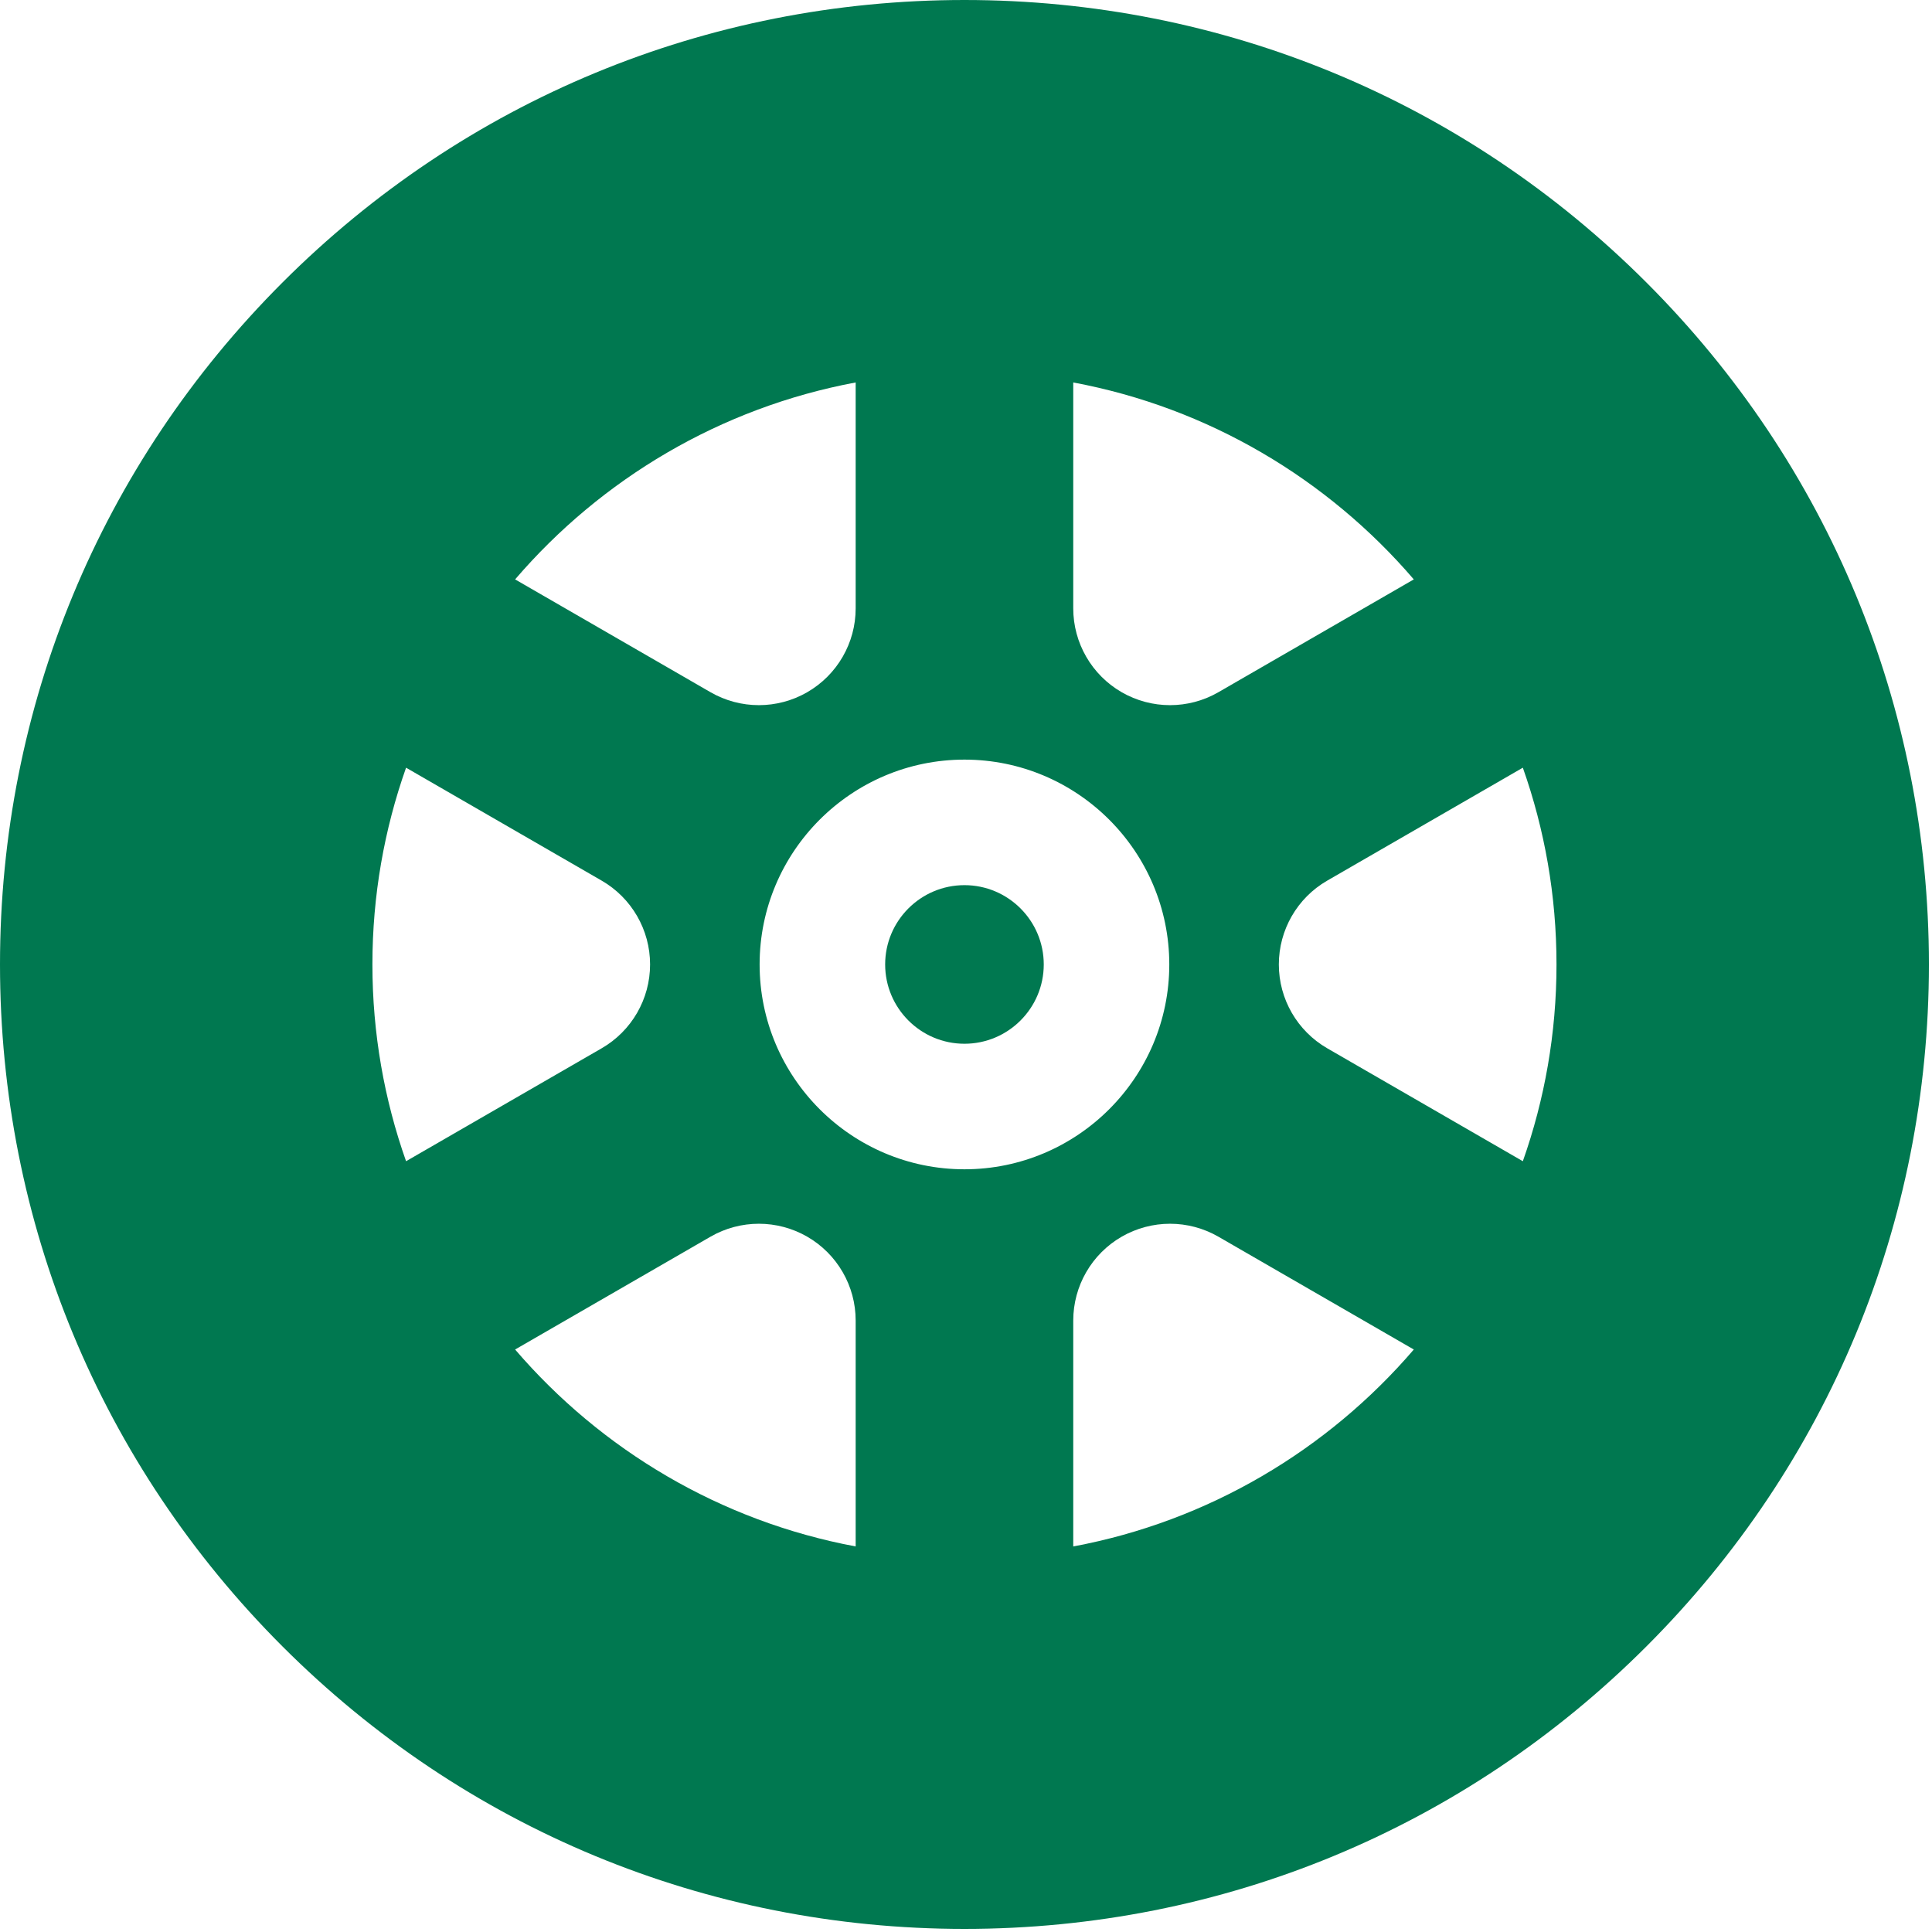 <?xml version="1.0" encoding="UTF-8" standalone="no"?>
<!-- Generator: Adobe Illustrator 19.0.0, SVG Export Plug-In . SVG Version: 6.00 Build 0)  
<div>Icons made by <a href="http://www.freepik.com" title="Freepik">Freepik</a> from <a href="http://www.flaticon.com" title="Flaticon">www.flaticon.com</a> is licensed by <a href="http://creativecommons.org/licenses/by/3.0/" title="Creative Commons BY 3.0" target="_blank">CC 3.0 BY</a></div>
-->

<svg
   xmlns:dc="http://purl.org/dc/elements/1.1/"
   xmlns:cc="http://creativecommons.org/ns#"
   xmlns:rdf="http://www.w3.org/1999/02/22-rdf-syntax-ns#"
   xmlns:svg="http://www.w3.org/2000/svg"
   xmlns="http://www.w3.org/2000/svg"
   xmlns:sodipodi="http://sodipodi.sourceforge.net/DTD/sodipodi-0.dtd"
   xmlns:inkscape="http://www.inkscape.org/namespaces/inkscape"
   version="1.1"
   id="Layer_1"
   x="0px"
   y="0px"
   viewBox="0 0 60 60"
   xml:space="preserve"
   inkscape:version="0.91 r13725"
   sodipodi:docname="wheel.svg"
   width="60"
   height="60"><defs
     id="defs47" /><sodipodi:namedview
     pagecolor="#ffffff"
     bordercolor="#666666"
     borderopacity="1"
     objecttolerance="10"
     gridtolerance="10"
     guidetolerance="10"
     inkscape:pageopacity="0"
     inkscape:pageshadow="2"
     inkscape:window-width="1680"
     inkscape:window-height="987"
     id="namedview45"
     showgrid="false"
     inkscape:snap-bbox="true"
     inkscape:bbox-nodes="true"
     inkscape:snap-page="true"
     inkscape:zoom="7.375"
     inkscape:cx="16.686825"
     inkscape:cy="-5.6938293"
     inkscape:window-x="-8"
     inkscape:window-y="-8"
     inkscape:window-maximized="1"
     inkscape:current-layer="Layer_1" /><g
     id="g3"
     transform="matrix(0.117,0,0,0.117,-1.171875e-4,0)"
     style="fill:#007850;fill-opacity:1"><g
       id="g5"
       style="fill:#007850;fill-opacity:1"><path
         d="M 437.02,74.981 C 388.668,26.628 324.381,0 256.001,0 187.621,0 123.333,26.628 74.981,74.981 26.629,123.334 0.001,187.62 0.001,255.999 c 0,68.379 26.628,132.667 74.981,181.019 C 123.335,485.37 187.62,512 256,512 324.38,512 388.668,485.37 437.019,437.018 485.371,388.666 512,324.379 512,255.999 512,187.619 485.372,123.333 437.02,74.981 Z m -152.142,26.538 c 35.887,6.694 67.52,25.619 90.396,52.274 l -51.857,29.94 c -7.949,4.589 -17.743,4.589 -25.692,0 -7.949,-4.589 -12.846,-13.072 -12.846,-22.249 l 0,-59.965 z m -57.754,0 0,59.964 c 0,9.179 -4.897,17.66 -12.846,22.249 -7.949,4.589 -17.743,4.589 -25.692,0 l -51.857,-29.94 c 22.874,-26.654 54.508,-45.579 90.395,-52.273 z M 98.851,255.999 c 0,-18.303 3.155,-35.879 8.934,-52.227 l 51.924,29.978 c 7.949,4.589 12.846,13.072 12.846,22.25 0,9.179 -4.897,17.66 -12.846,22.25 l -51.924,29.978 c -5.779,-16.349 -8.934,-33.926 -8.934,-52.229 z M 227.125,410.48 c -35.888,-6.692 -67.521,-25.617 -90.396,-52.273 l 51.857,-29.94 c 7.949,-4.589 17.743,-4.589 25.692,0 7.949,4.589 12.846,13.07 12.846,22.249 l 0,59.964 z M 201.63,255.999 c 0,-29.979 24.389,-54.369 54.37,-54.369 29.98,0 54.37,24.389 54.37,54.369 0,29.98 -24.389,54.37 -54.37,54.37 -29.98,0 -54.37,-24.39 -54.37,-54.37 z m 83.249,154.482 0,-59.964 c 0,-9.179 4.897,-17.66 12.846,-22.249 7.949,-4.589 17.743,-4.589 25.692,0 l 51.857,29.94 c -22.876,26.655 -54.509,45.58 -90.395,52.273 z M 404.216,308.228 c -13.776,-7.954 -30.827,-17.797 -51.92,-29.976 -7.946,-4.587 -12.841,-13.063 -12.846,-22.237 -0.005,-9.174 4.878,-17.666 12.823,-22.253 l 51.943,-29.989 c 5.779,16.349 8.934,33.926 8.934,52.227 0,18.302 -3.155,35.879 -8.934,52.228 z"
         id="path7"
         inkscape:connector-curvature="0"
         style="fill:#007850;fill-opacity:1" /></g></g><g
     id="g9"
     transform="scale(0.117,0.117)"
     style="fill:#007850;fill-opacity:1"><g
       id="g11"
       style="fill:#007850;fill-opacity:1"><path
         d="m 256.001,234.951 c -11.607,0 -21.049,9.442 -21.049,21.048 0,11.606 9.442,21.049 21.049,21.049 11.607,0 21.049,-9.443 21.049,-21.049 0,-11.606 -9.442,-21.048 -21.049,-21.048 z"
         id="path13"
         inkscape:connector-curvature="0"
         style="fill:#007850;fill-opacity:1" /></g></g><g
     id="g15"
     transform="translate(0,-452)" /><g
     id="g17"
     transform="translate(0,-452)" /><g
     id="g19"
     transform="translate(0,-452)" /><g
     id="g21"
     transform="translate(0,-452)" /><g
     id="g23"
     transform="translate(0,-452)" /><g
     id="g25"
     transform="translate(0,-452)" /><g
     id="g27"
     transform="translate(0,-452)" /><g
     id="g29"
     transform="translate(0,-452)" /><g
     id="g31"
     transform="translate(0,-452)" /><g
     id="g33"
     transform="translate(0,-452)" /><g
     id="g35"
     transform="translate(0,-452)" /><g
     id="g37"
     transform="translate(0,-452)" /><g
     id="g39"
     transform="translate(0,-452)" /><g
     id="g41"
     transform="translate(0,-452)" /><g
     id="g43"
     transform="translate(0,-452)" /></svg>